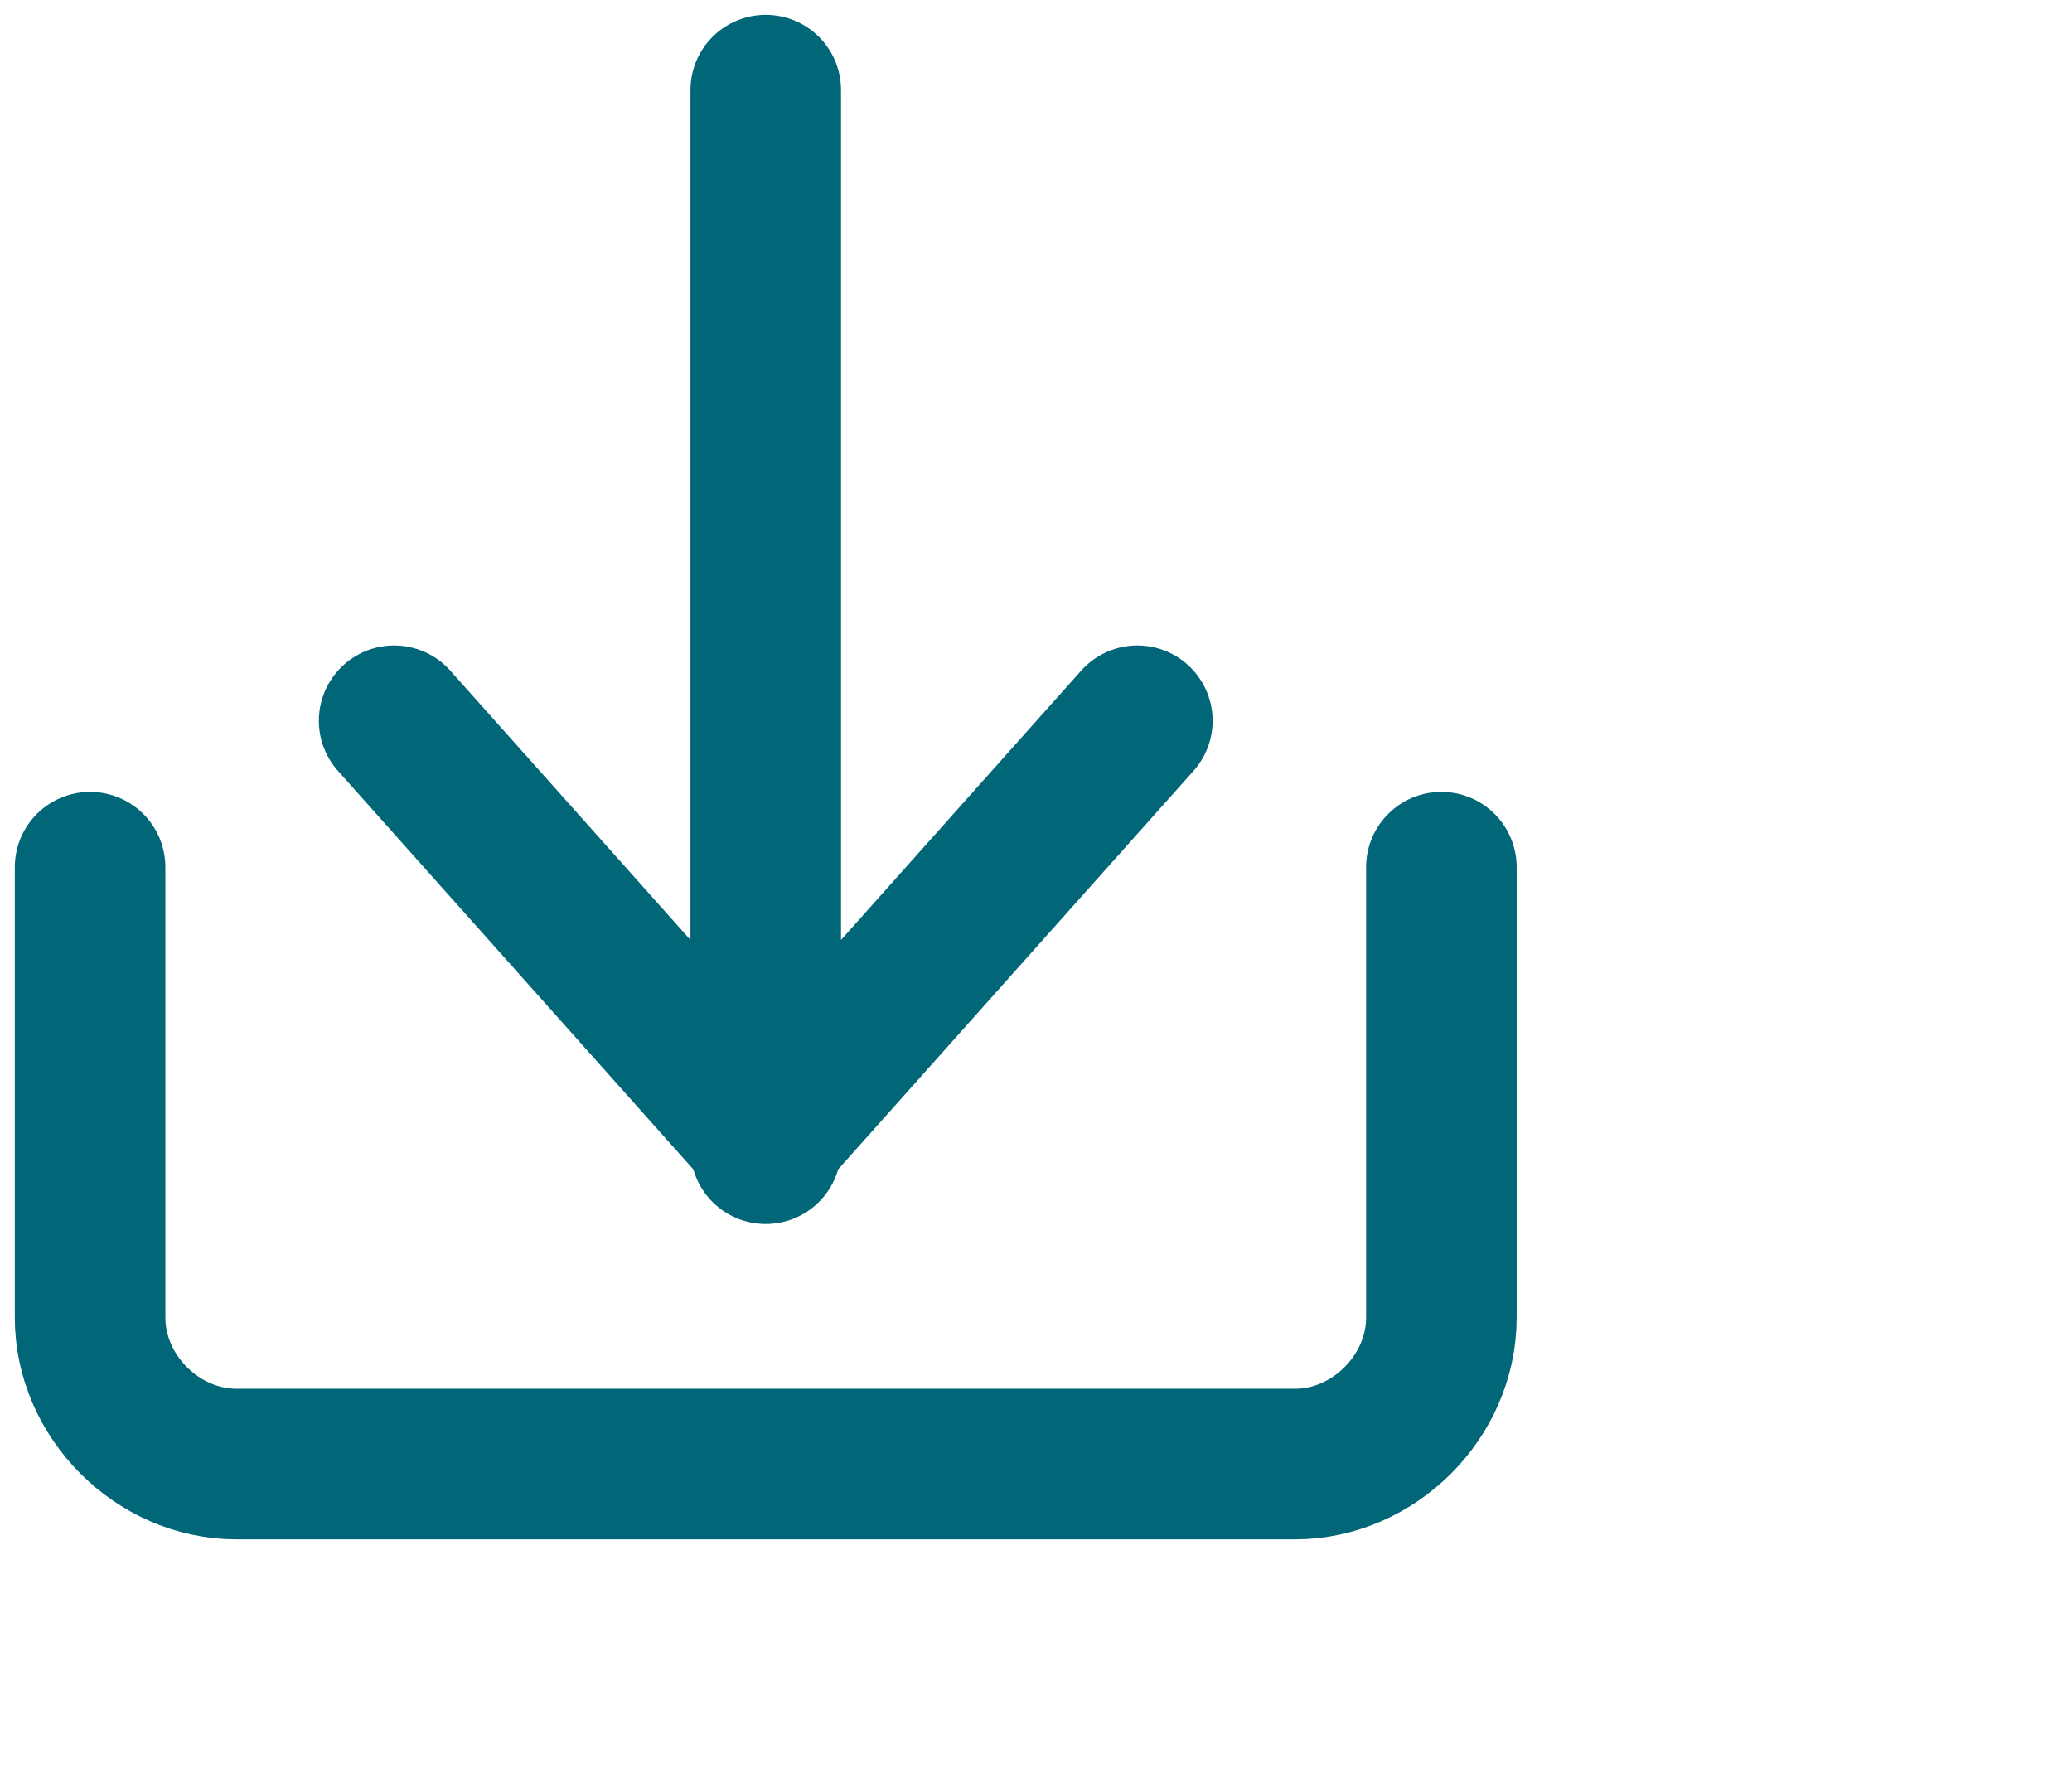 <?xml version="1.0" encoding="UTF-8"?>
<svg xmlns="http://www.w3.org/2000/svg" xmlns:xlink="http://www.w3.org/1999/xlink" version="1.1" id="Ebene_1" x="0px" y="0px" viewBox="0 0 18.4 15.7" style="enable-background:new 0 0 18.4 15.7;" xml:space="preserve">
<style type="text/css">
	.st0{fill:none;stroke:#006678;stroke-width:1.337;stroke-linecap:round;stroke-linejoin:round;}
</style>
<g>
	<path class="st0" d="M0.8,7.7v4c0,0.7,0.6,1.3,1.3,1.3h9.4c0.7,0,1.3-0.6,1.3-1.3v-4"></path>
	<path class="st0" d="M6.8,0.8v9.4 M6.8,10.1L3.5,6.4 M6.8,10.1l3.3-3.7"></path>
</g>
</svg>
